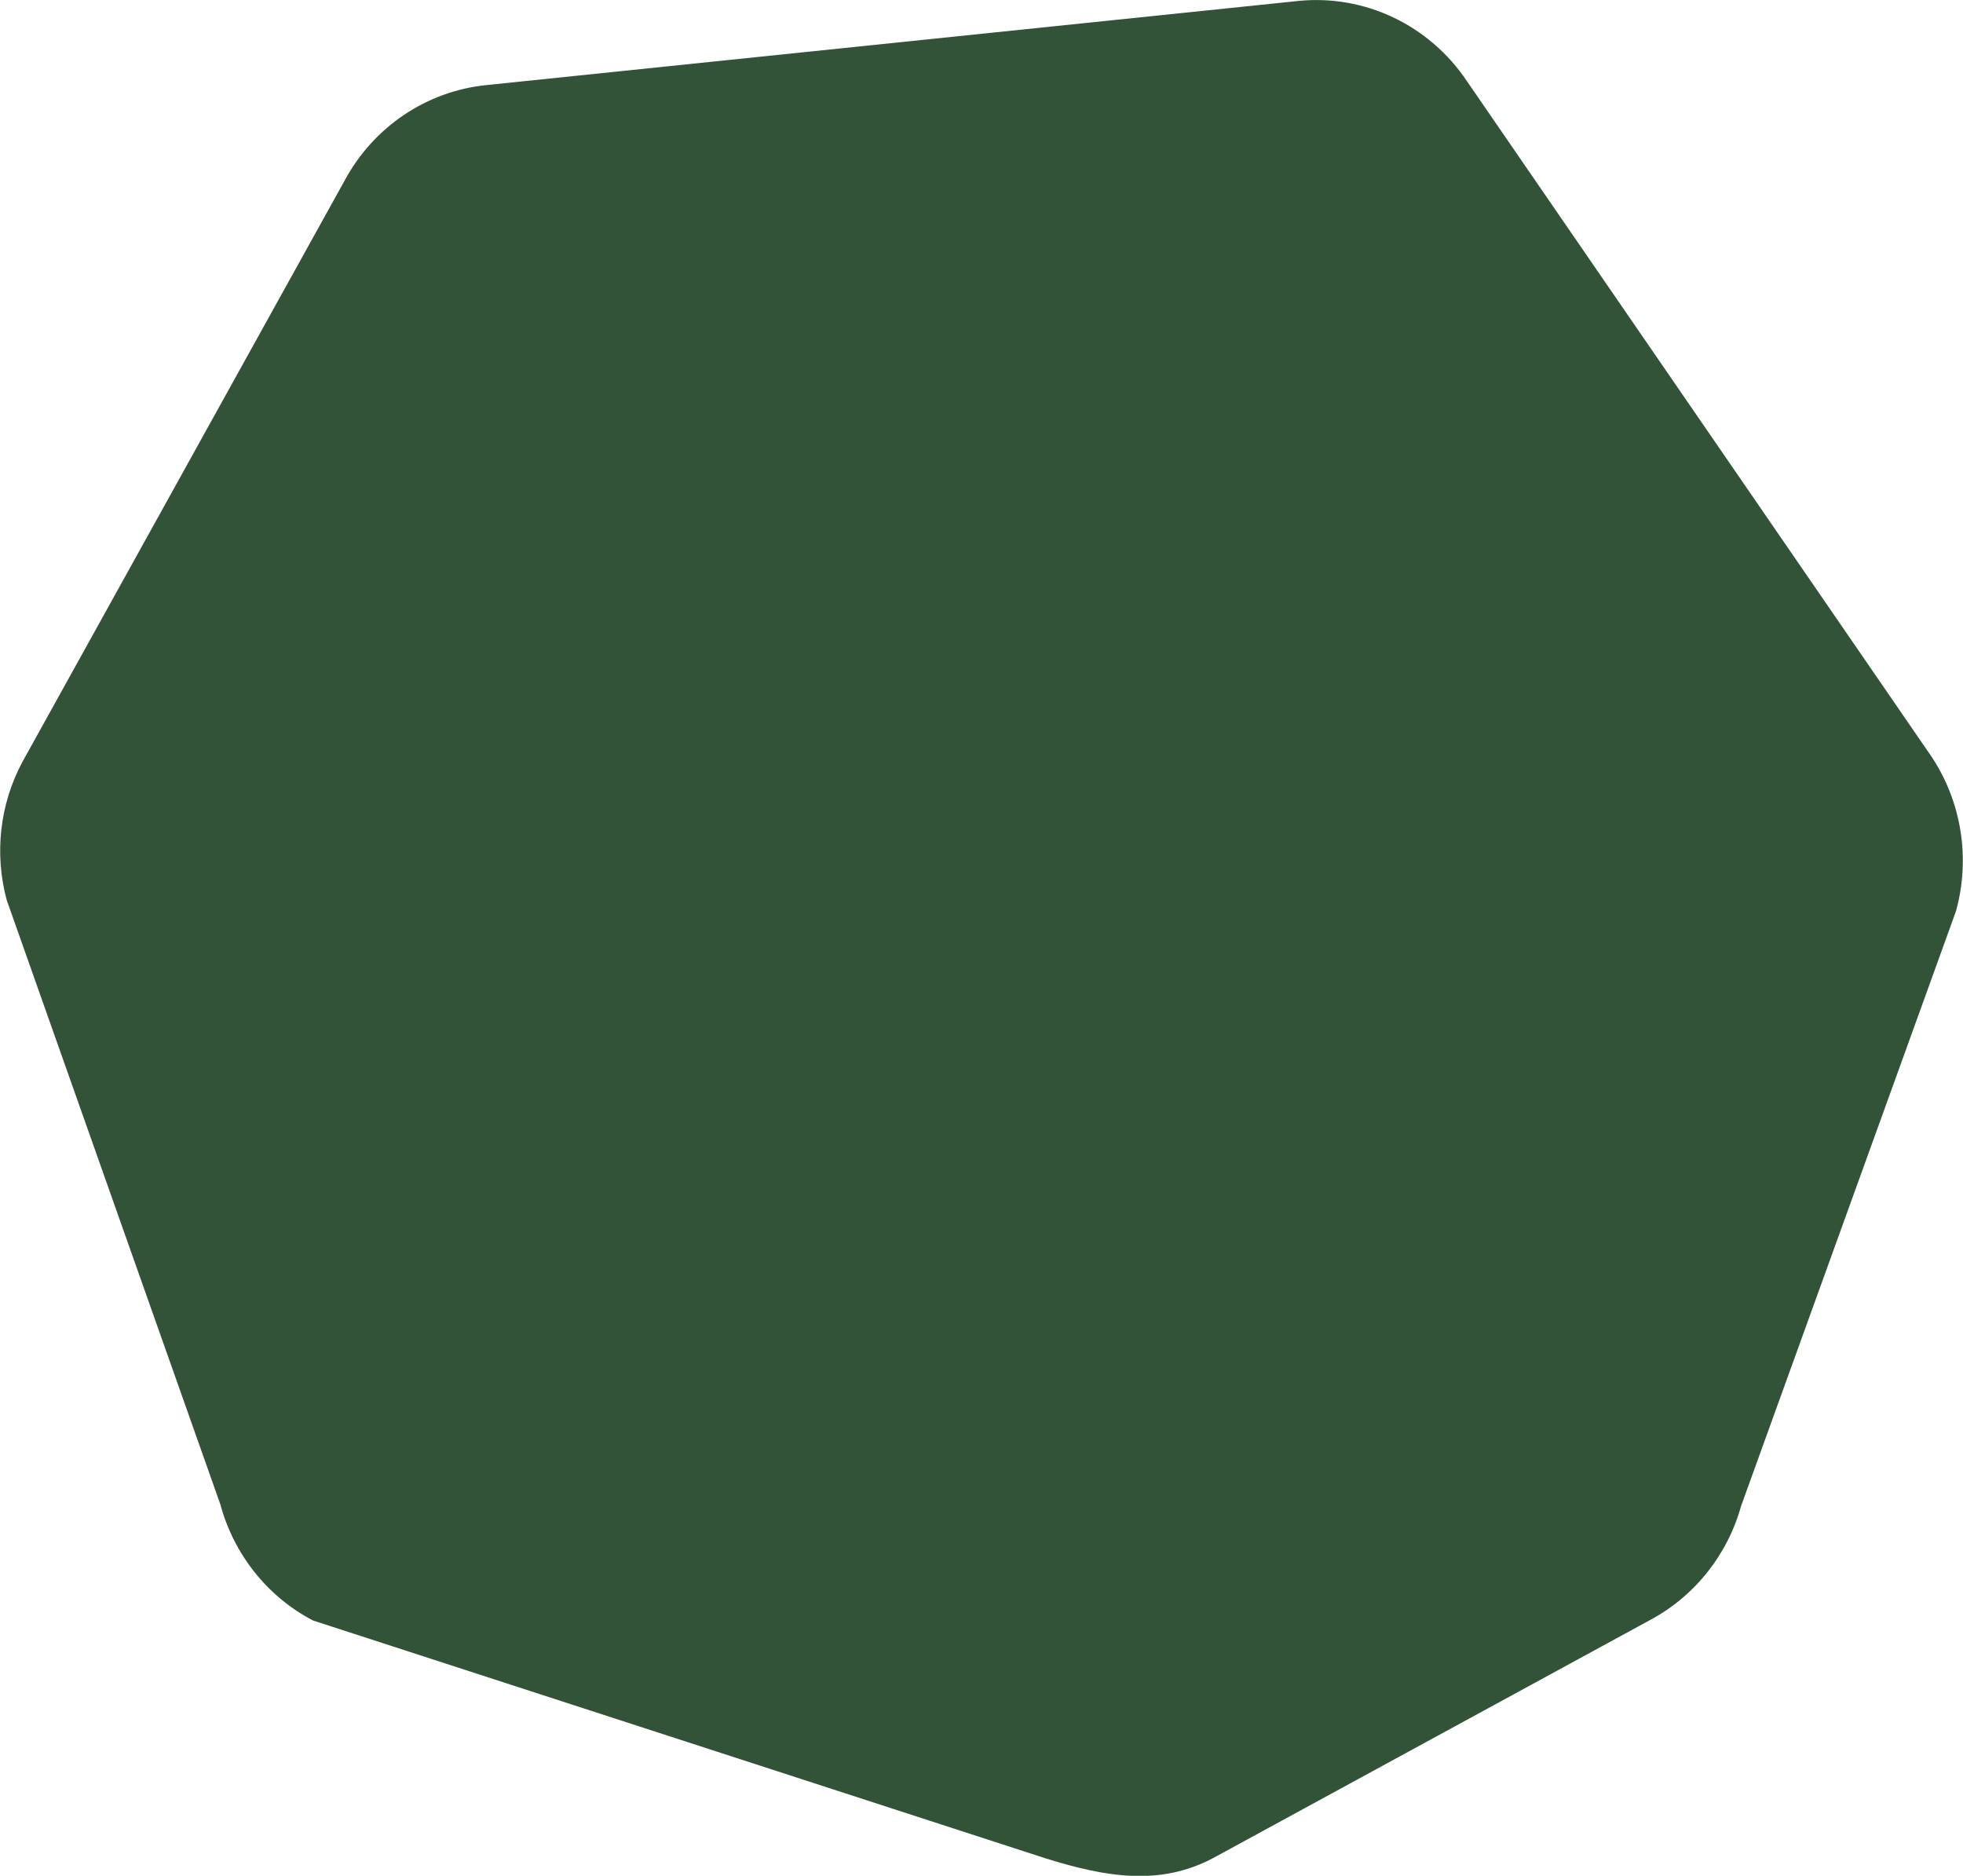 <svg viewBox="0 0 121.62 116.22" height="41mm" width="42.91mm" xmlns="http://www.w3.org/2000/svg" data-name="Laag 2" id="Laag_2">
  <defs>
    <style>
      .cls-1 {
        fill: #335338;
        stroke-width: 0px;
      }
    </style>
  </defs>
  <g data-name="Laag 1" id="Laag_1-2">
    <path d="m30.15,5.27L80.43.06c4.12-.42,8.13,1.49,10.46,4.97l28.76,41.81c1.89,2.82,2.45,6.34,1.54,9.62l-13.31,36.84c-.85,3.06-2.91,5.63-5.69,7.1l-27.04,14.73c-3.25,1.71-6.53,1.21-10.37.01l-45.4-14.74c-2.81-1.47-4.89-4.08-5.73-7.18L.41,55.77c-.78-2.88-.43-5.96.98-8.58L21.34,11.2c1.79-3.34,5.09-5.56,8.81-5.93Z" class="cls-1"></path>
  </g>
</svg>